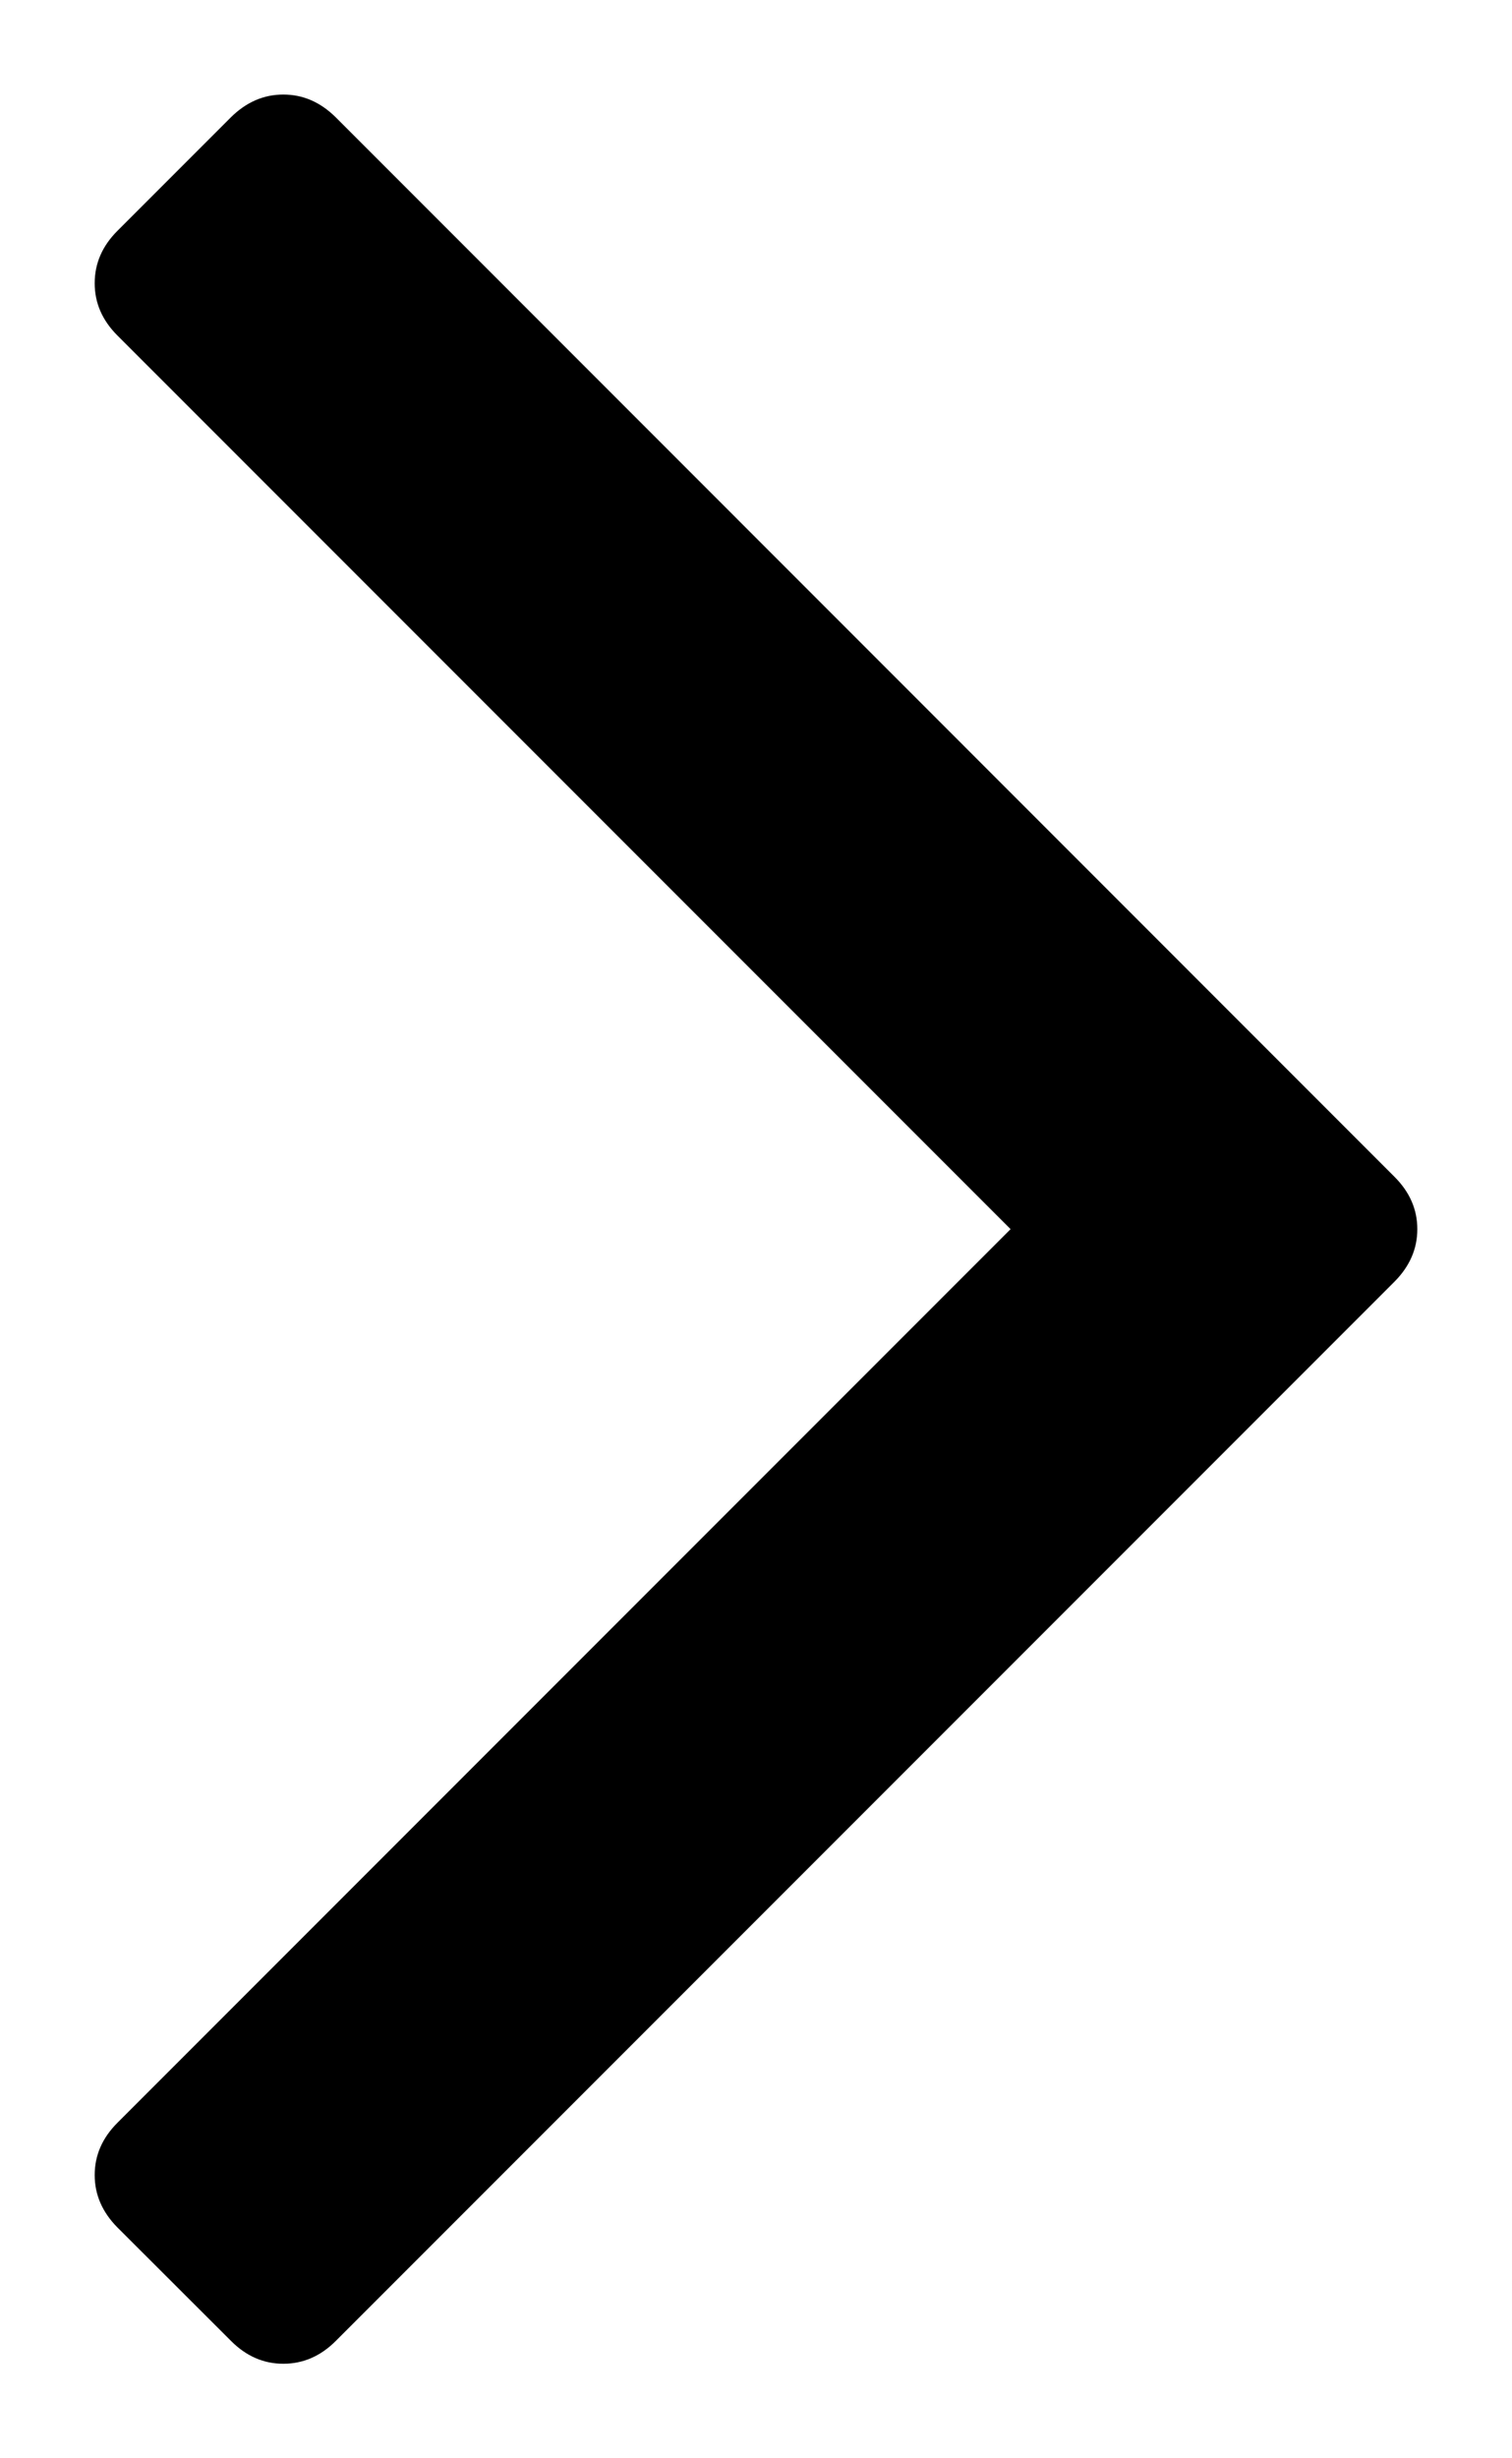 <svg width="8" height="13" viewBox="0 0 8 13" fill="none" xmlns="http://www.w3.org/2000/svg">
    <path d="M1.222 0.62L0.621 1.221C0.541 1.301 0.501 1.393 0.501 1.498C0.501 1.602 0.541 1.694 0.621 1.774L5.347 6.5L0.621 11.226C0.541 11.306 0.501 11.398 0.501 11.502C0.501 11.606 0.541 11.698 0.621 11.779L1.223 12.38C1.303 12.46 1.395 12.5 1.499 12.5C1.603 12.5 1.696 12.46 1.776 12.38L7.379 6.777C7.459 6.696 7.499 6.604 7.499 6.5C7.499 6.396 7.459 6.304 7.379 6.224L1.776 0.62C1.695 0.54 1.603 0.5 1.499 0.5C1.395 0.5 1.303 0.54 1.222 0.62Z" fill="#000"/>
</svg>